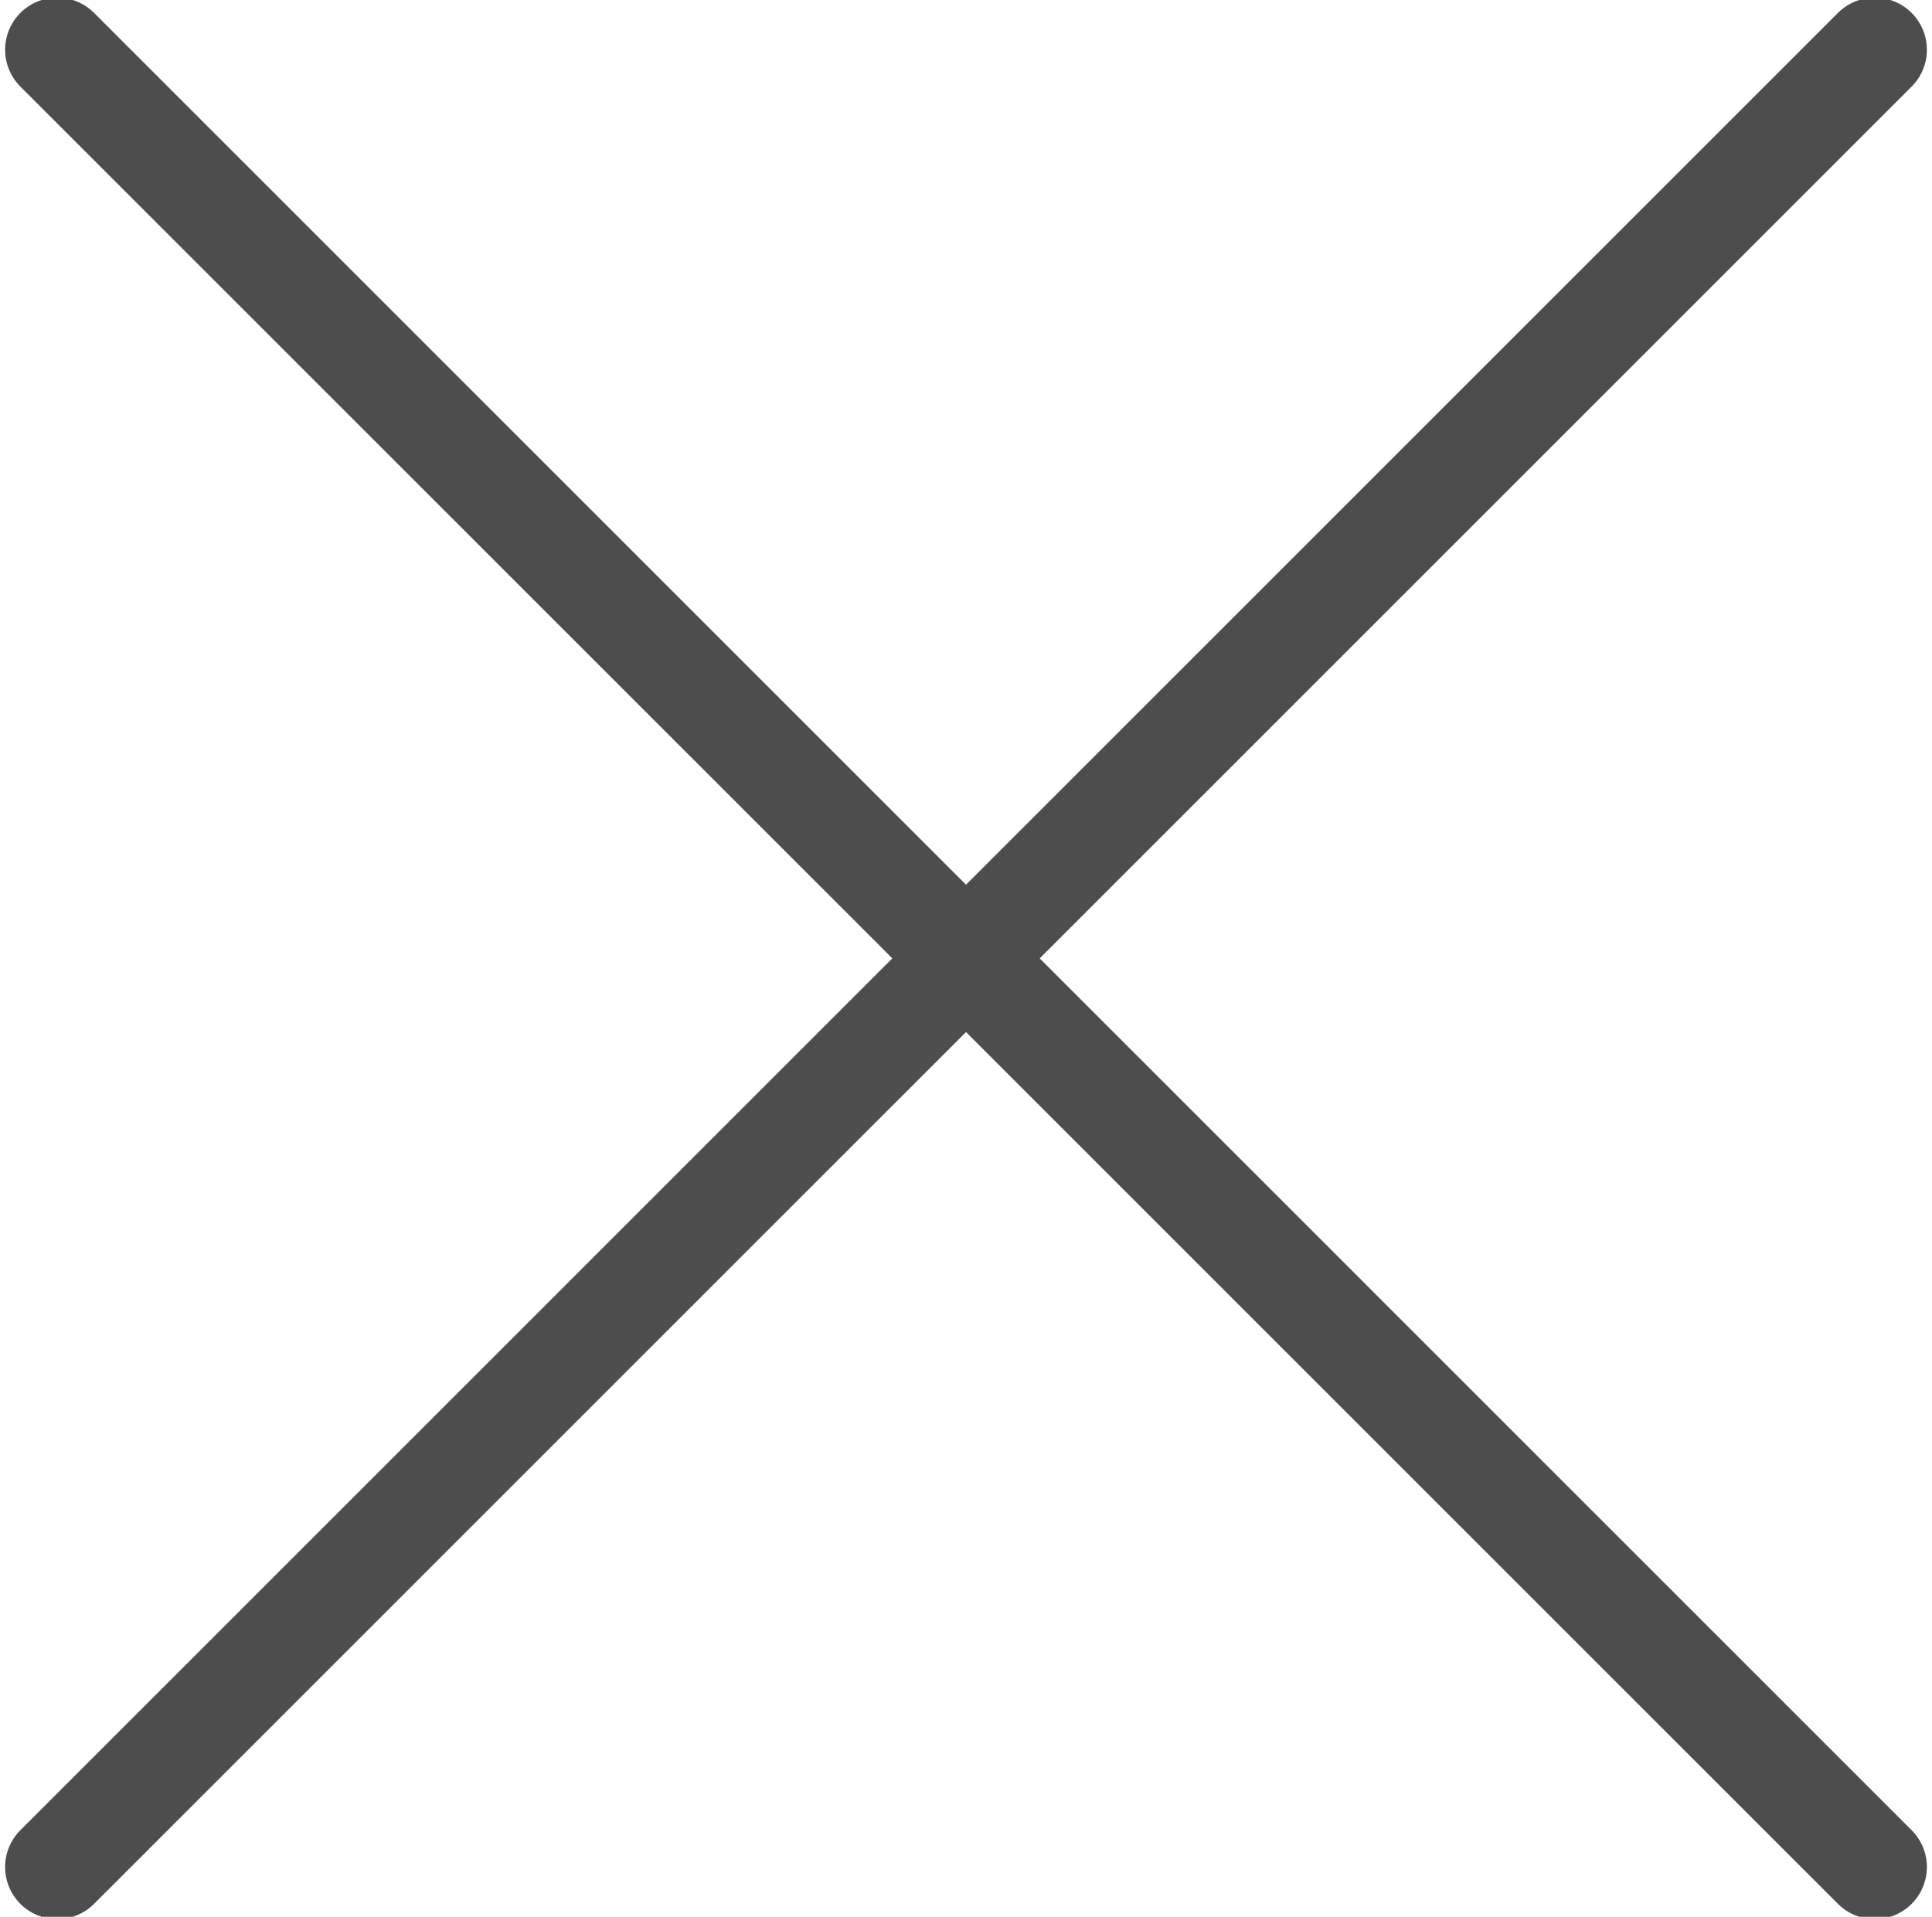 <svg xmlns="http://www.w3.org/2000/svg" width="333.719" height="331.143" viewBox="0 0 333.719 331.143"><g fill="none" stroke="#4D4D4D" stroke-width="18" stroke-linecap="round" stroke-linejoin="round" stroke-miterlimit="10"><path d="M323.837 8.593L9.882 322.55M9.882 8.593L323.837 322.55"/></g></svg>